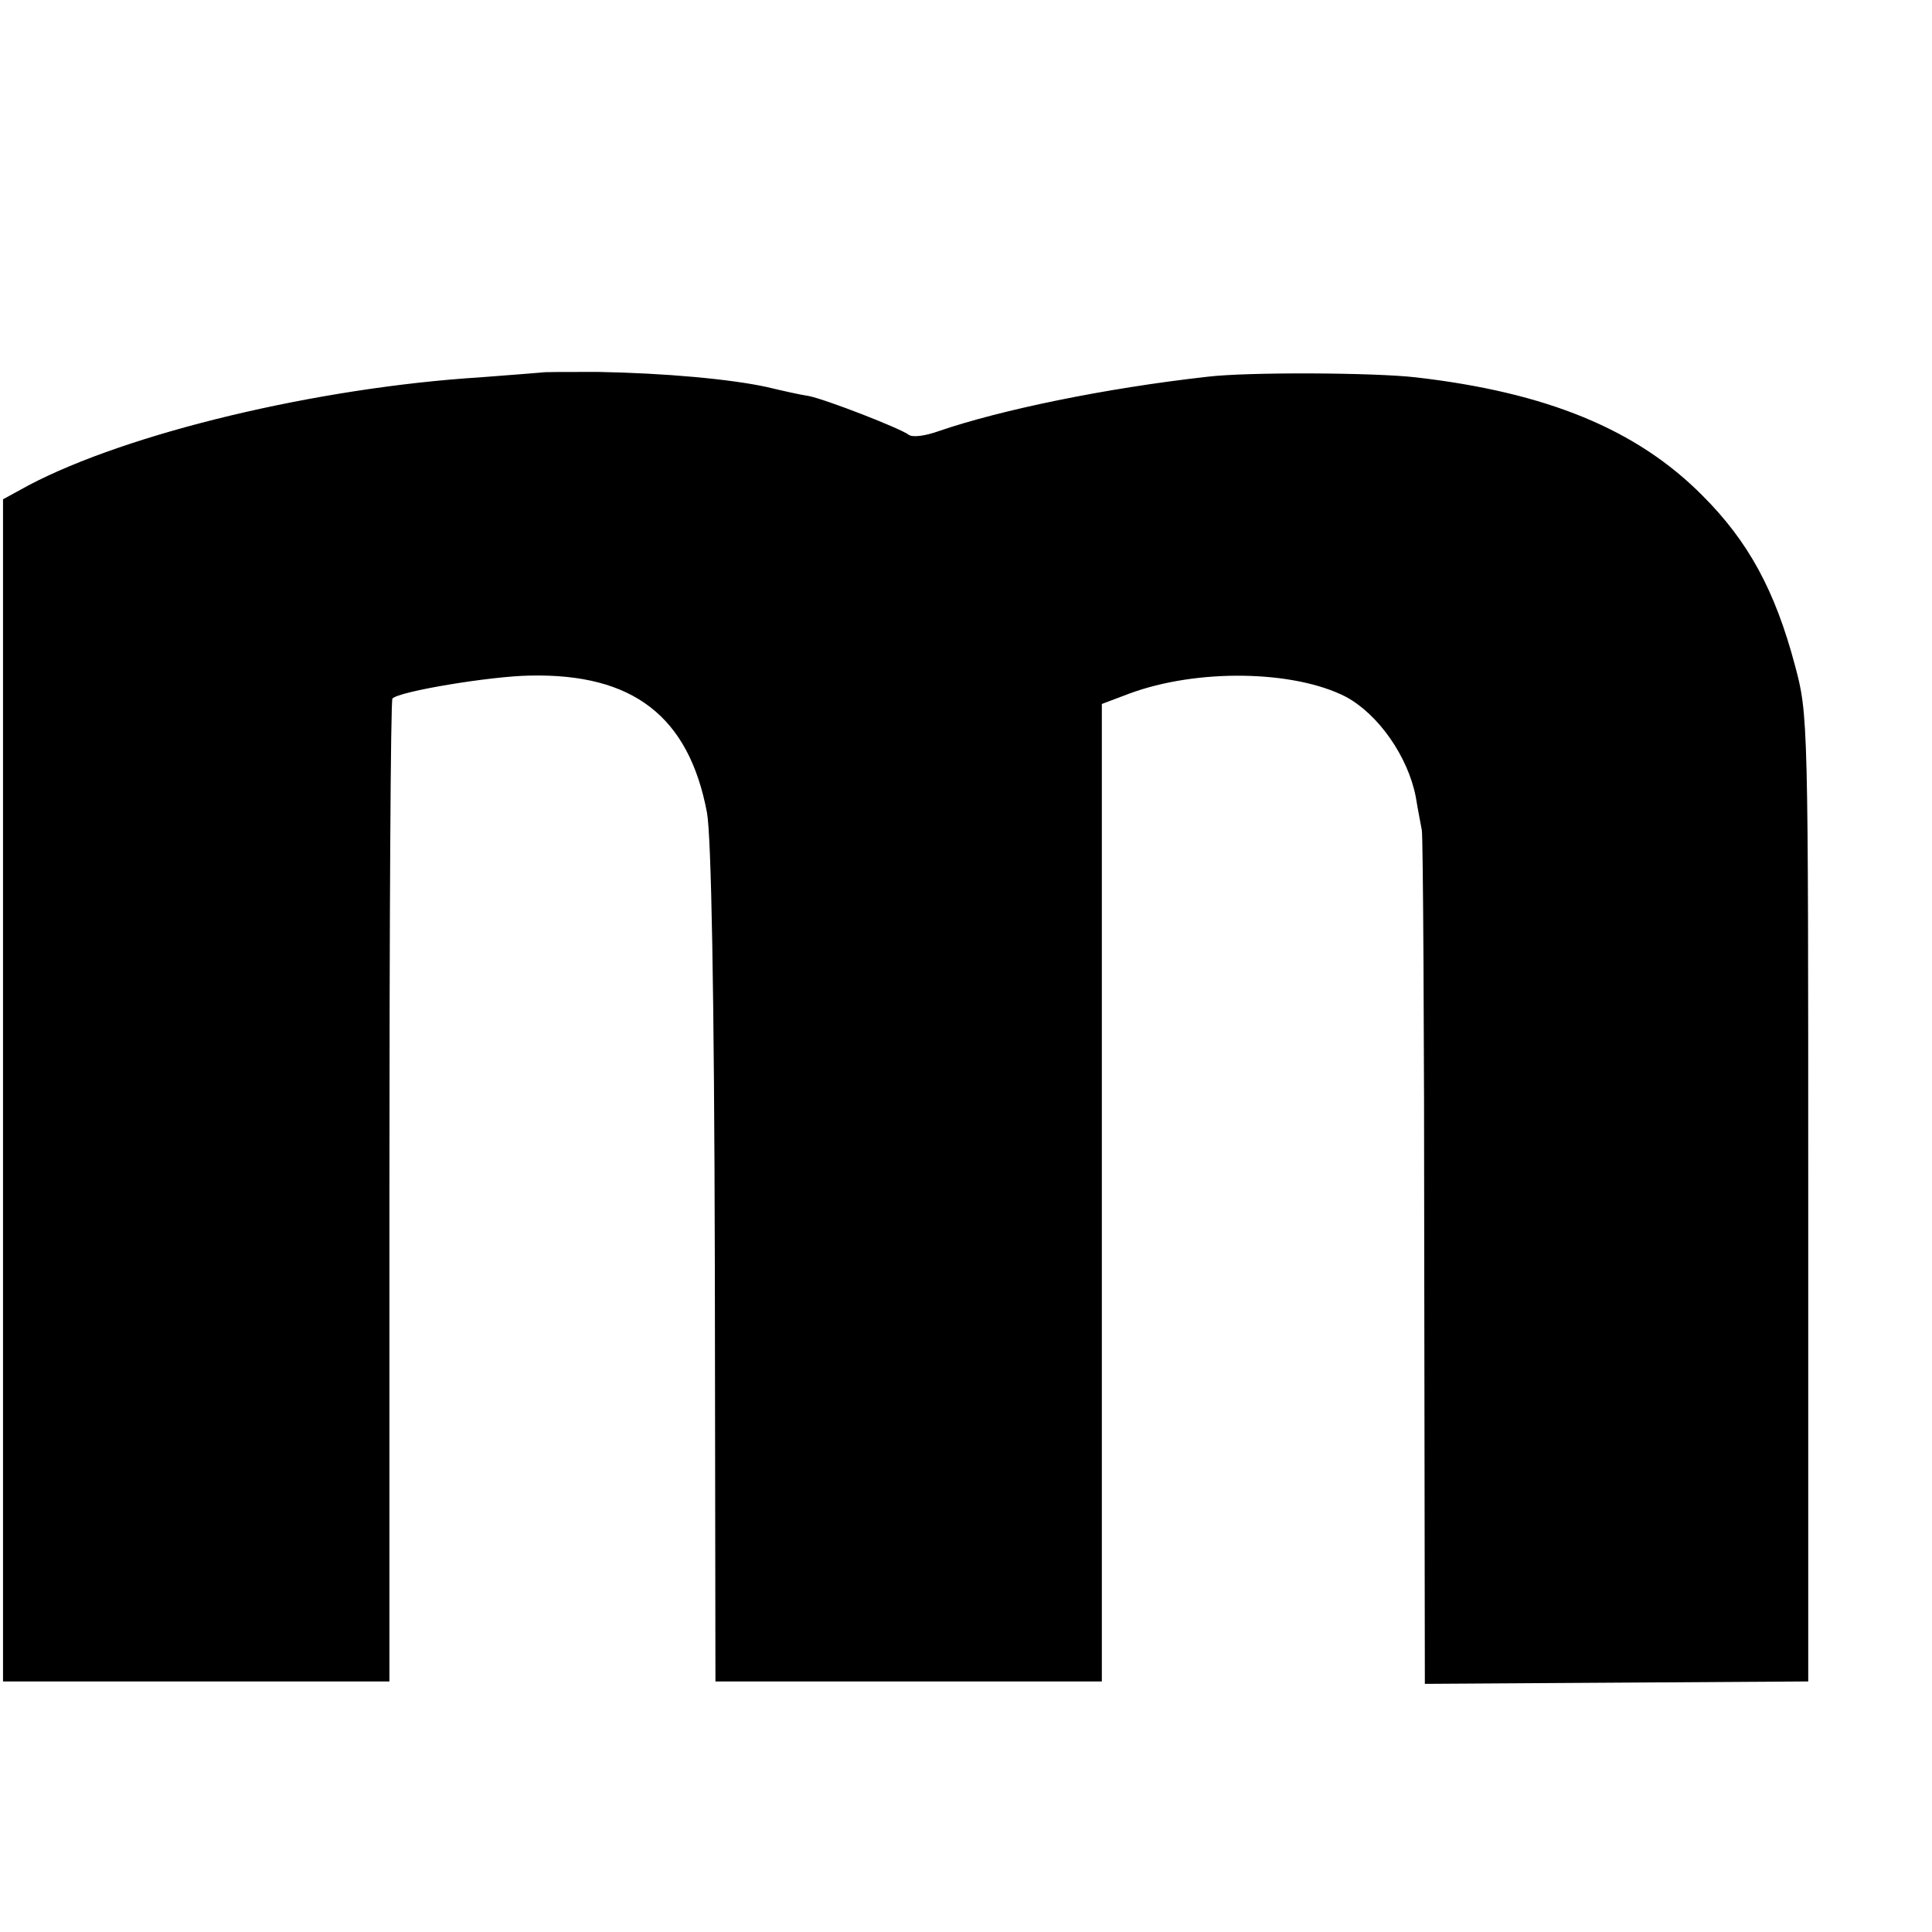 <?xml version="1.0" standalone="no"?>
<!DOCTYPE svg PUBLIC "-//W3C//DTD SVG 20010904//EN"
 "http://www.w3.org/TR/2001/REC-SVG-20010904/DTD/svg10.dtd">
<svg version="1.0" xmlns="http://www.w3.org/2000/svg"
 width="16pt" height="16pt" viewBox="0 0 16 16"
 preserveAspectRatio="xMidYMid meet">
<g transform="translate(0,16) scale(0.005,-0.005)"
fill="#000000" stroke="none">
<path d="M897 2583 c-1 0 -47 -4 -102 -8 -269 -17 -583 -92 -748 -179 l-42
-23 0 -979 0 -979 320 0 320 0 0 812 c0 446 2 814 5 816 11 12 163 37 227 38
172 4 264 -68 294 -227 7 -39 12 -292 13 -749 l1 -690 320 0 320 0 0 810 0
809 45 17 c113 42 273 39 359 -5 54 -29 103 -99 116 -166 3 -19 8 -44 10 -55
2 -11 4 -334 4 -717 l1 -697 318 2 317 2 0 800 c0 794 0 801 -22 883 -33 124
-77 205 -153 281 -109 110 -258 171 -475 196 -70 8 -279 9 -345 1 -170 -19
-343 -55 -445 -90 -22 -8 -44 -11 -50 -6 -15 11 -136 58 -165 64 -14 2 -45 9
-70 15 -60 13 -167 23 -280 25 -50 0 -92 0 -93 -1z"/>
</g>
</svg>
